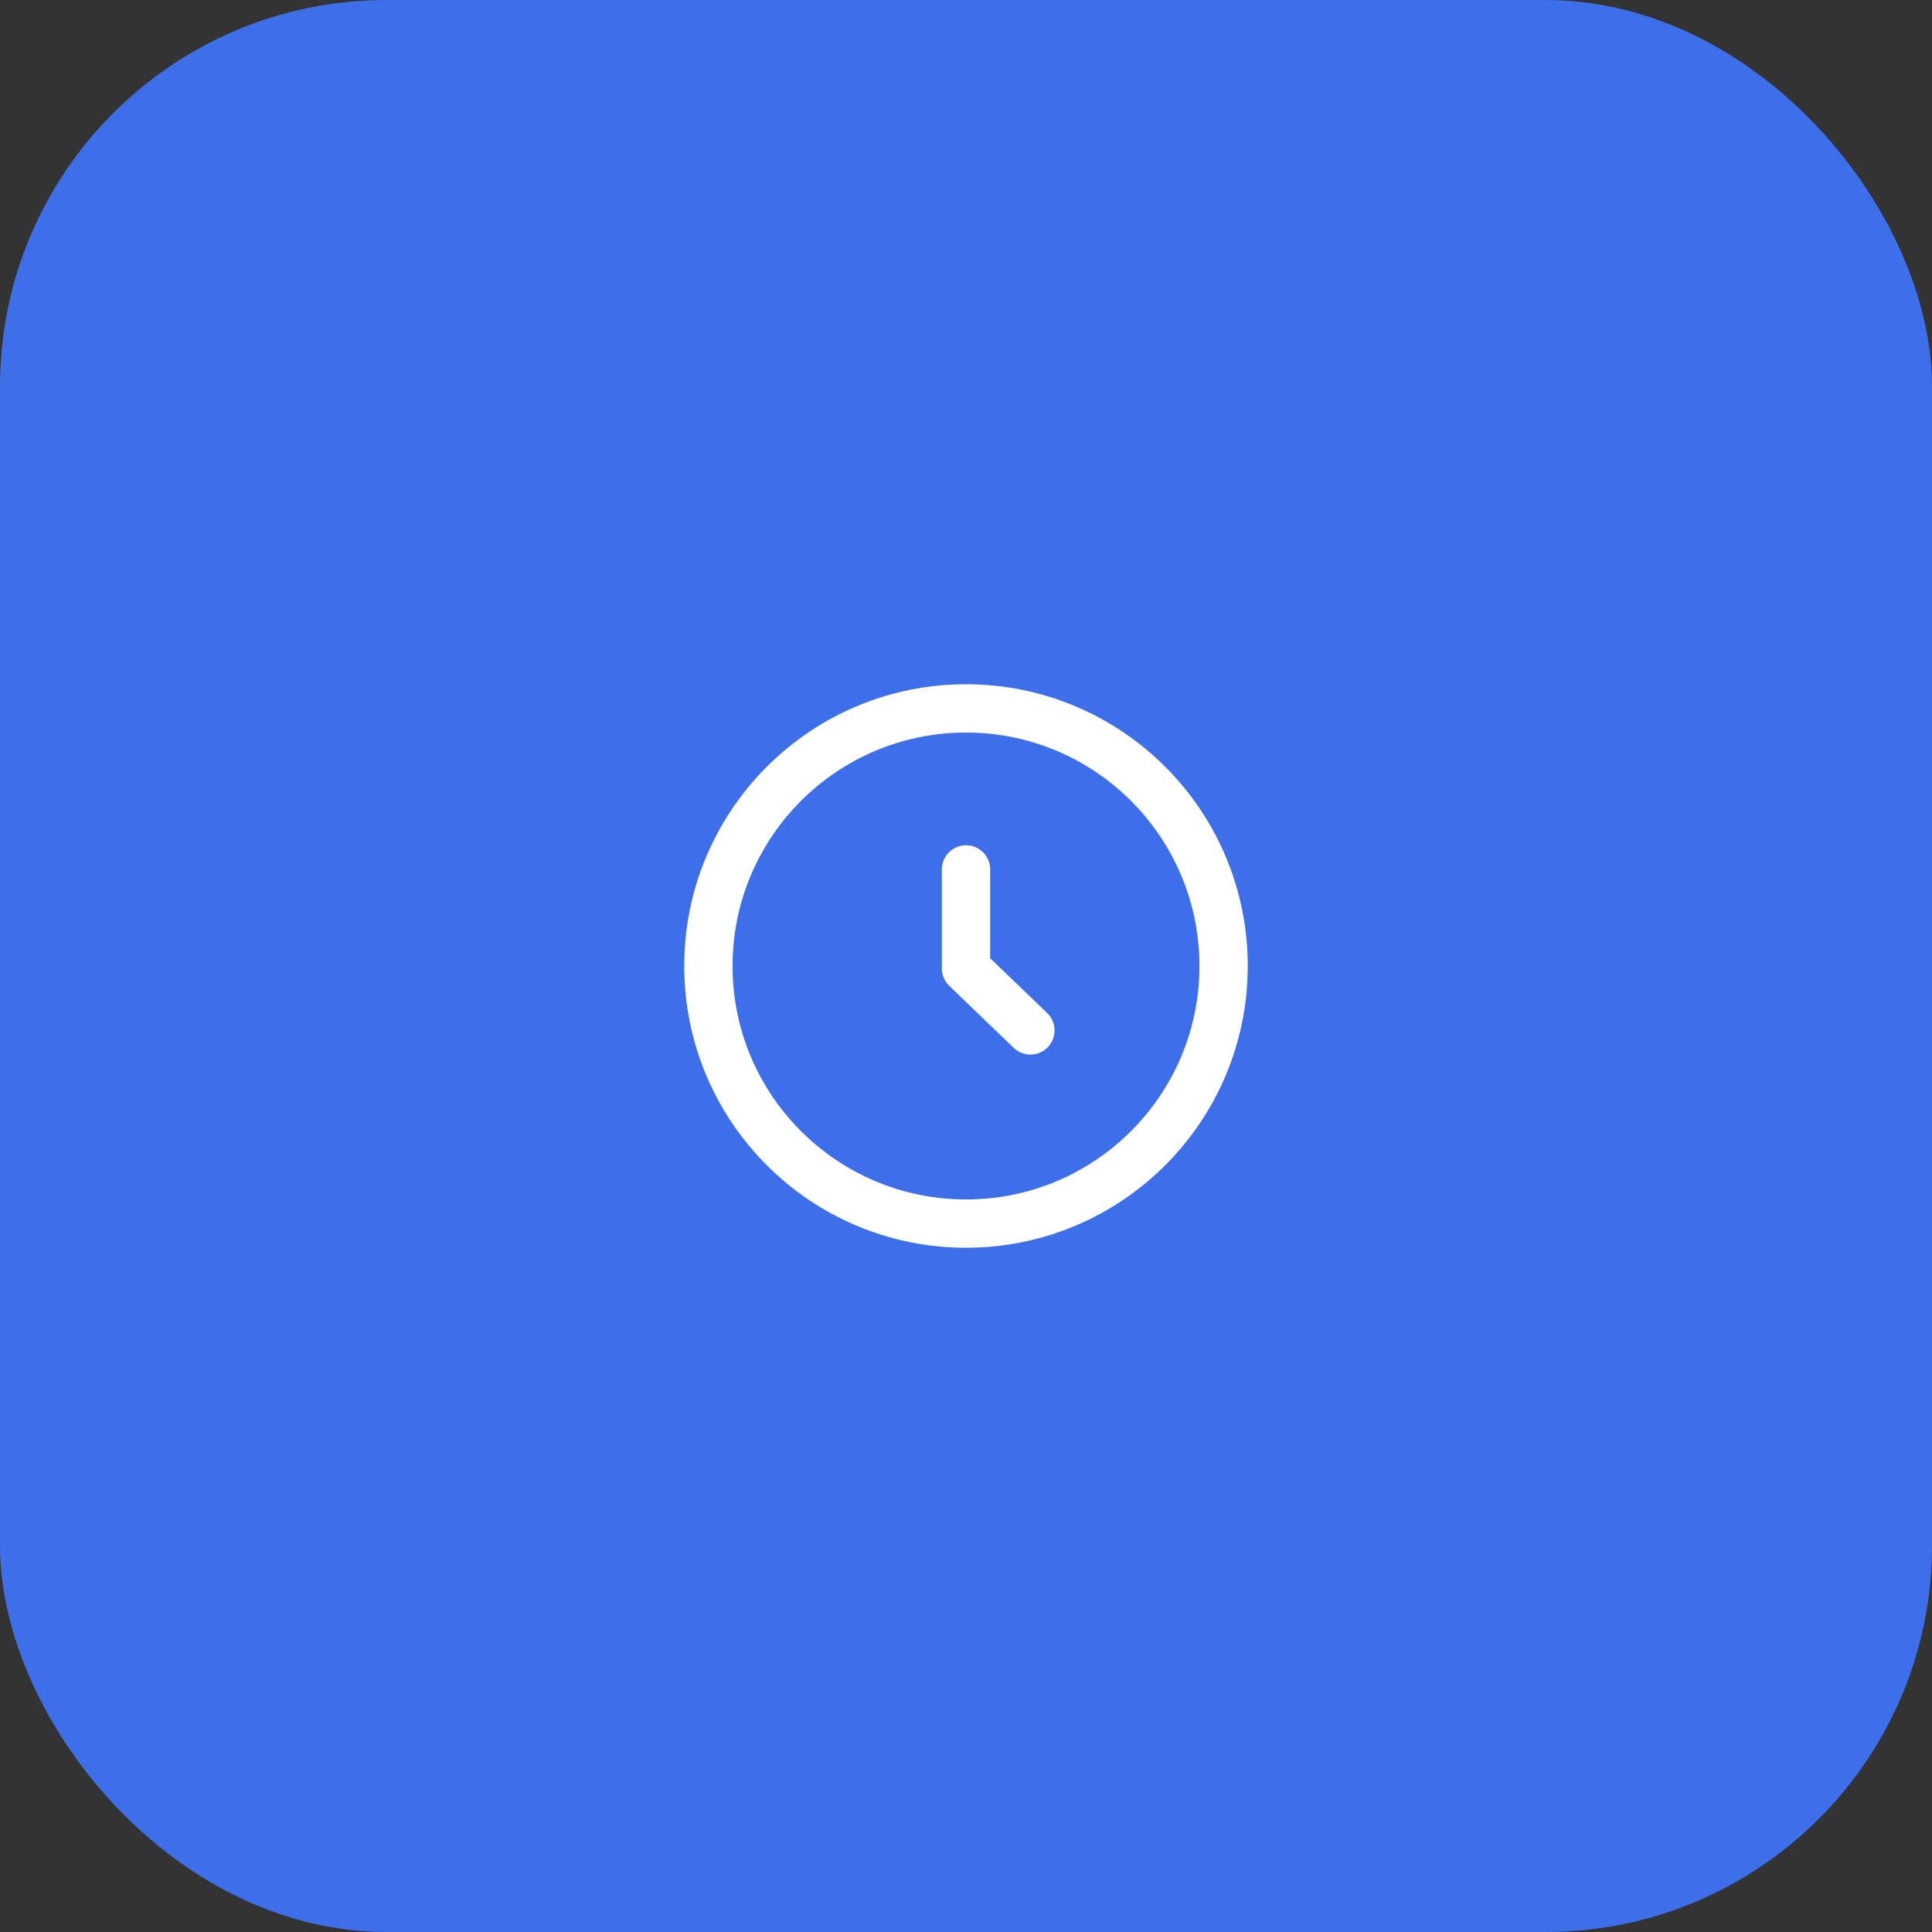 <?xml version="1.0" encoding="UTF-8"?> <svg xmlns="http://www.w3.org/2000/svg" width="60" height="60" viewBox="0 0 60 60" fill="none"><rect x="0" y="0" width="60" height="60" fill="#333333" stroke="none"/><rect width="60" height="60" rx="12" fill="#3D6FEA"></rect><circle cx="30" cy="30" r="8" stroke="white" stroke-width="1.5"></circle><path d="M30 27V30.077L32 32" stroke="white" stroke-width="1.5" stroke-linecap="round" stroke-linejoin="round"></path></svg> 